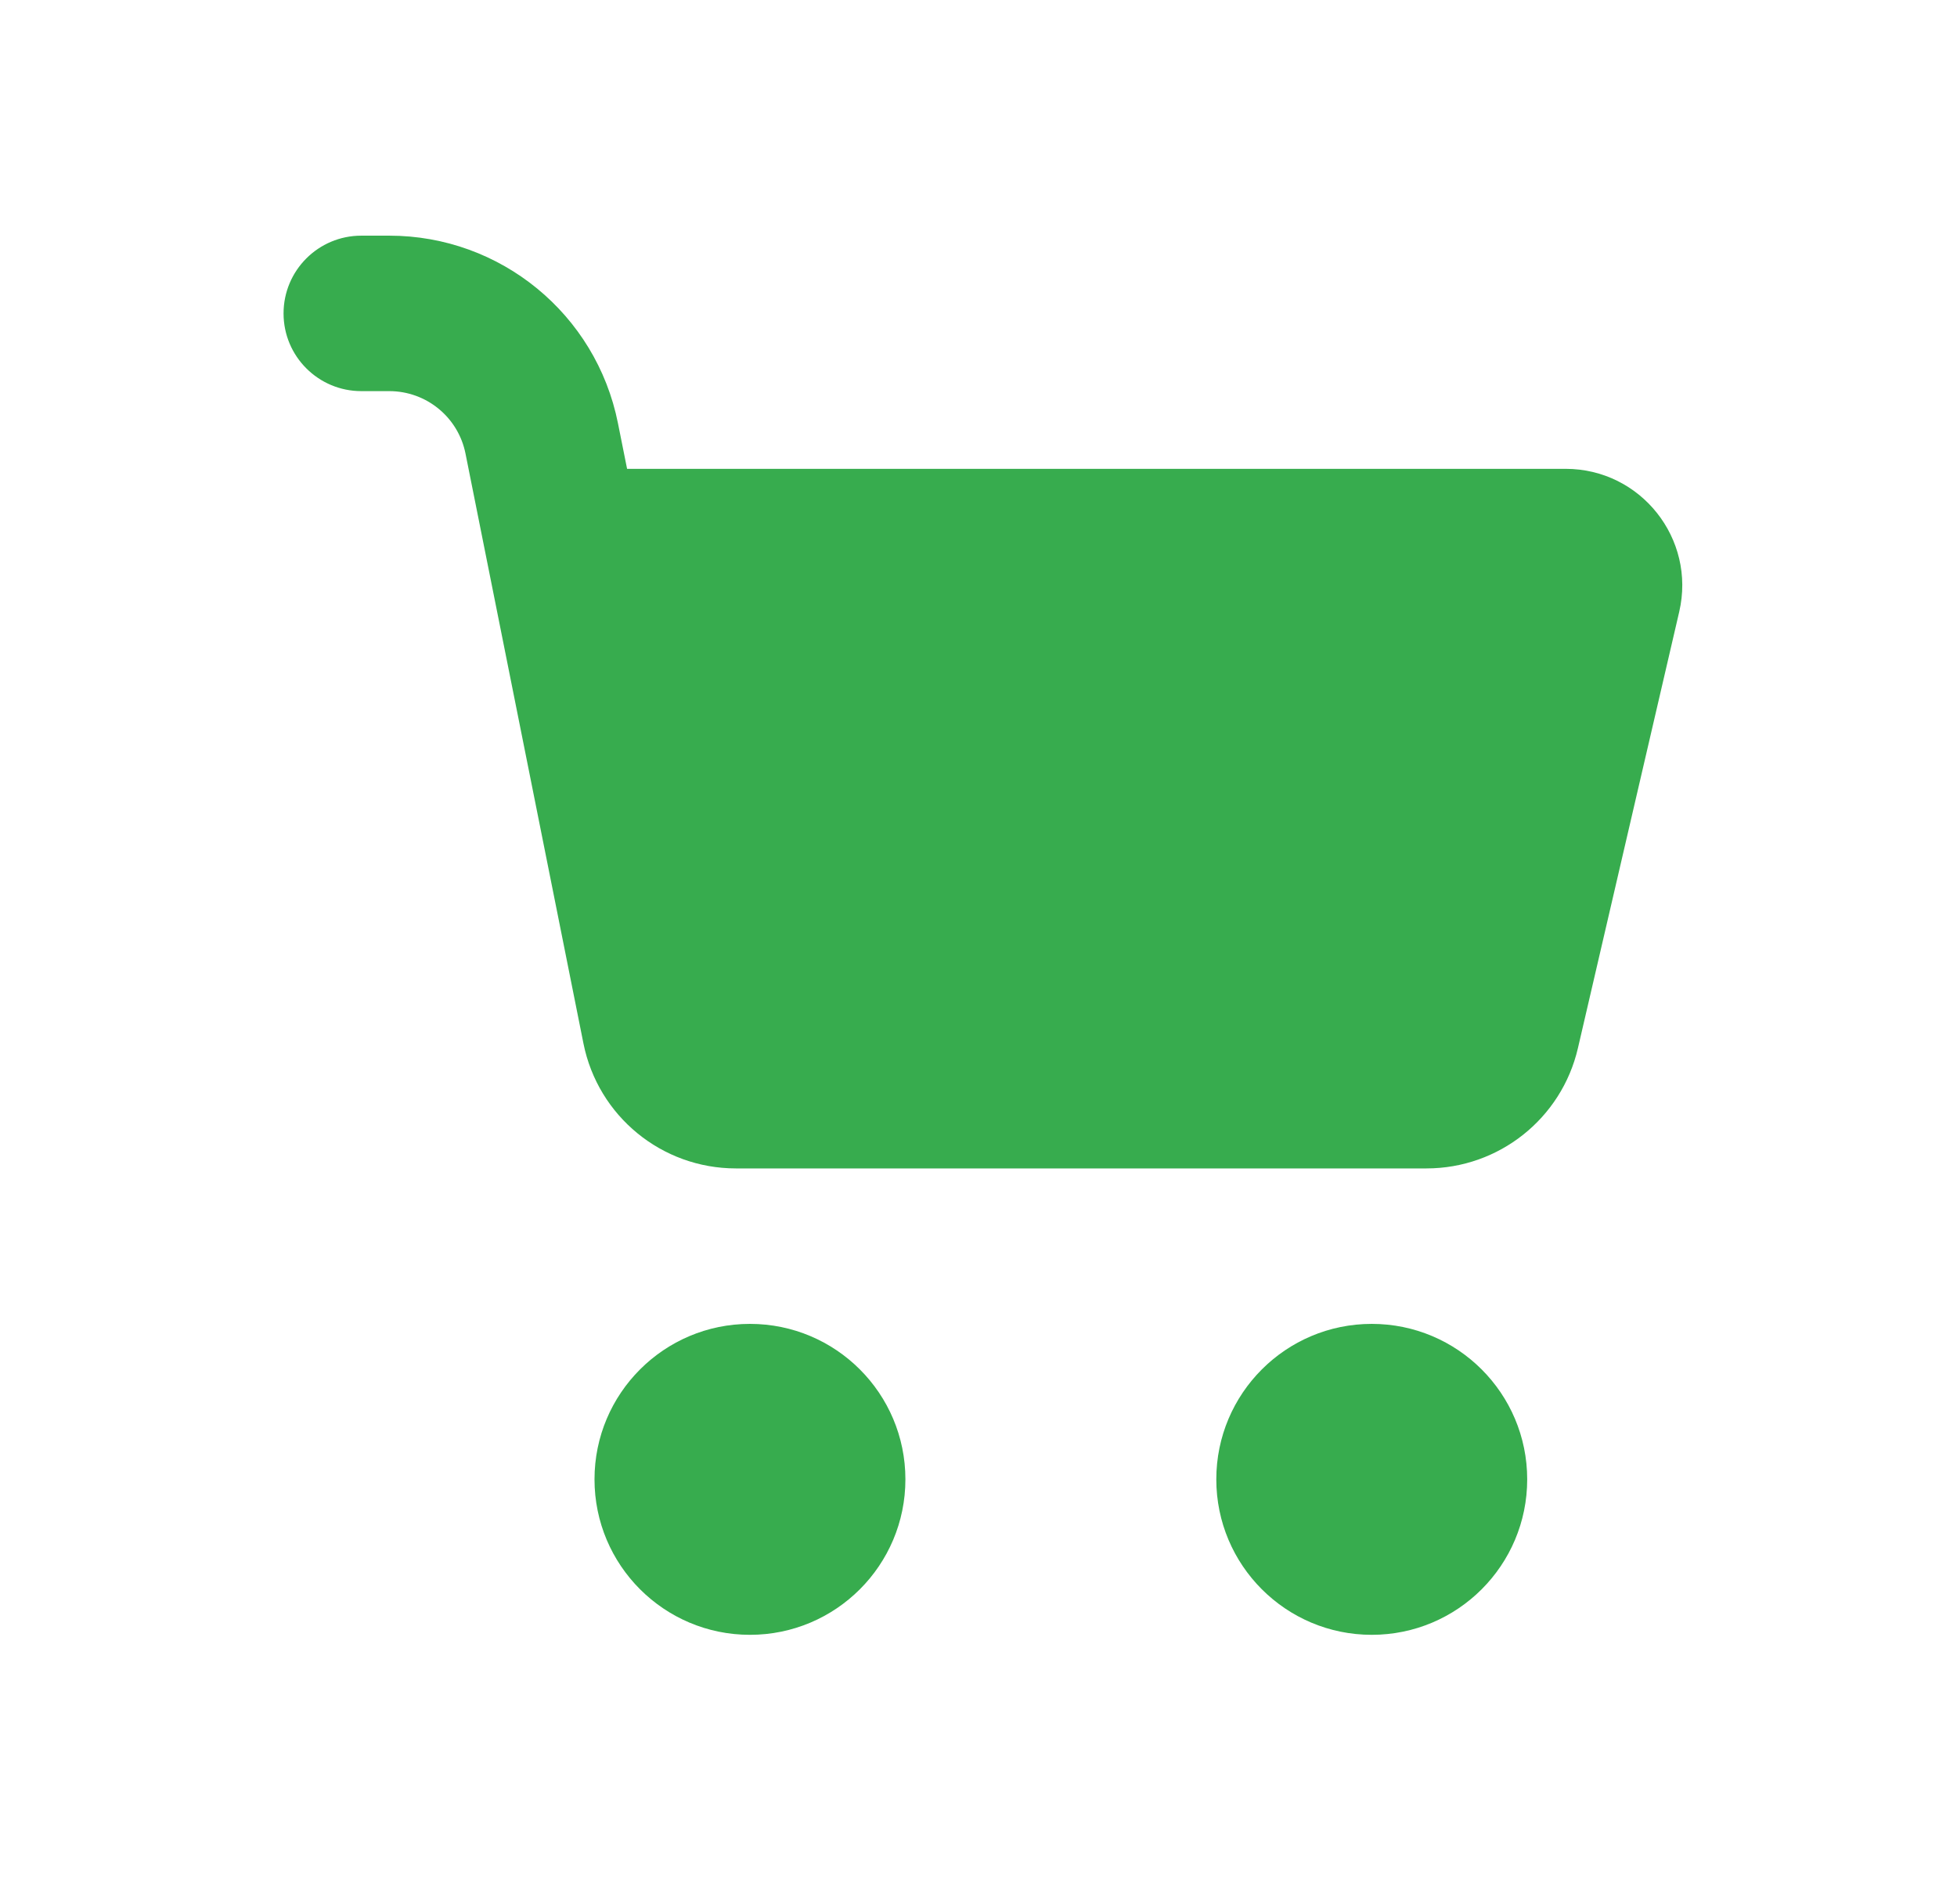 <svg width="37" height="36" viewBox="0 0 37 36" fill="none" xmlns="http://www.w3.org/2000/svg">
<path fill-rule="evenodd" clip-rule="evenodd" d="M17.118 27.966C17.118 29.589 15.802 30.905 14.179 30.905C12.556 30.905 11.24 29.589 11.24 27.966C11.24 26.343 12.556 25.027 14.179 25.027C15.802 25.027 17.118 26.343 17.118 27.966ZM28.874 27.966C28.874 29.589 27.558 30.905 25.935 30.905C24.312 30.905 22.996 29.589 22.996 27.966C22.996 26.343 24.312 25.027 25.935 25.027C27.558 25.027 28.874 26.343 28.874 27.966Z" fill="#37AC4E"/>
<path d="M6.831 4.455C6.019 4.455 5.361 5.113 5.361 5.925C5.361 6.736 6.019 7.394 6.831 7.394H7.36C8.061 7.394 8.664 7.888 8.801 8.575L11.031 19.726C11.306 21.1 12.512 22.088 13.913 22.088H26.97C28.337 22.088 29.524 21.146 29.833 19.814L31.748 11.566C32.069 10.184 31.019 8.863 29.601 8.863H11.856L11.683 7.999C11.271 5.938 9.462 4.455 7.36 4.455H6.831Z" fill="#37AC4E"/>
</svg>
